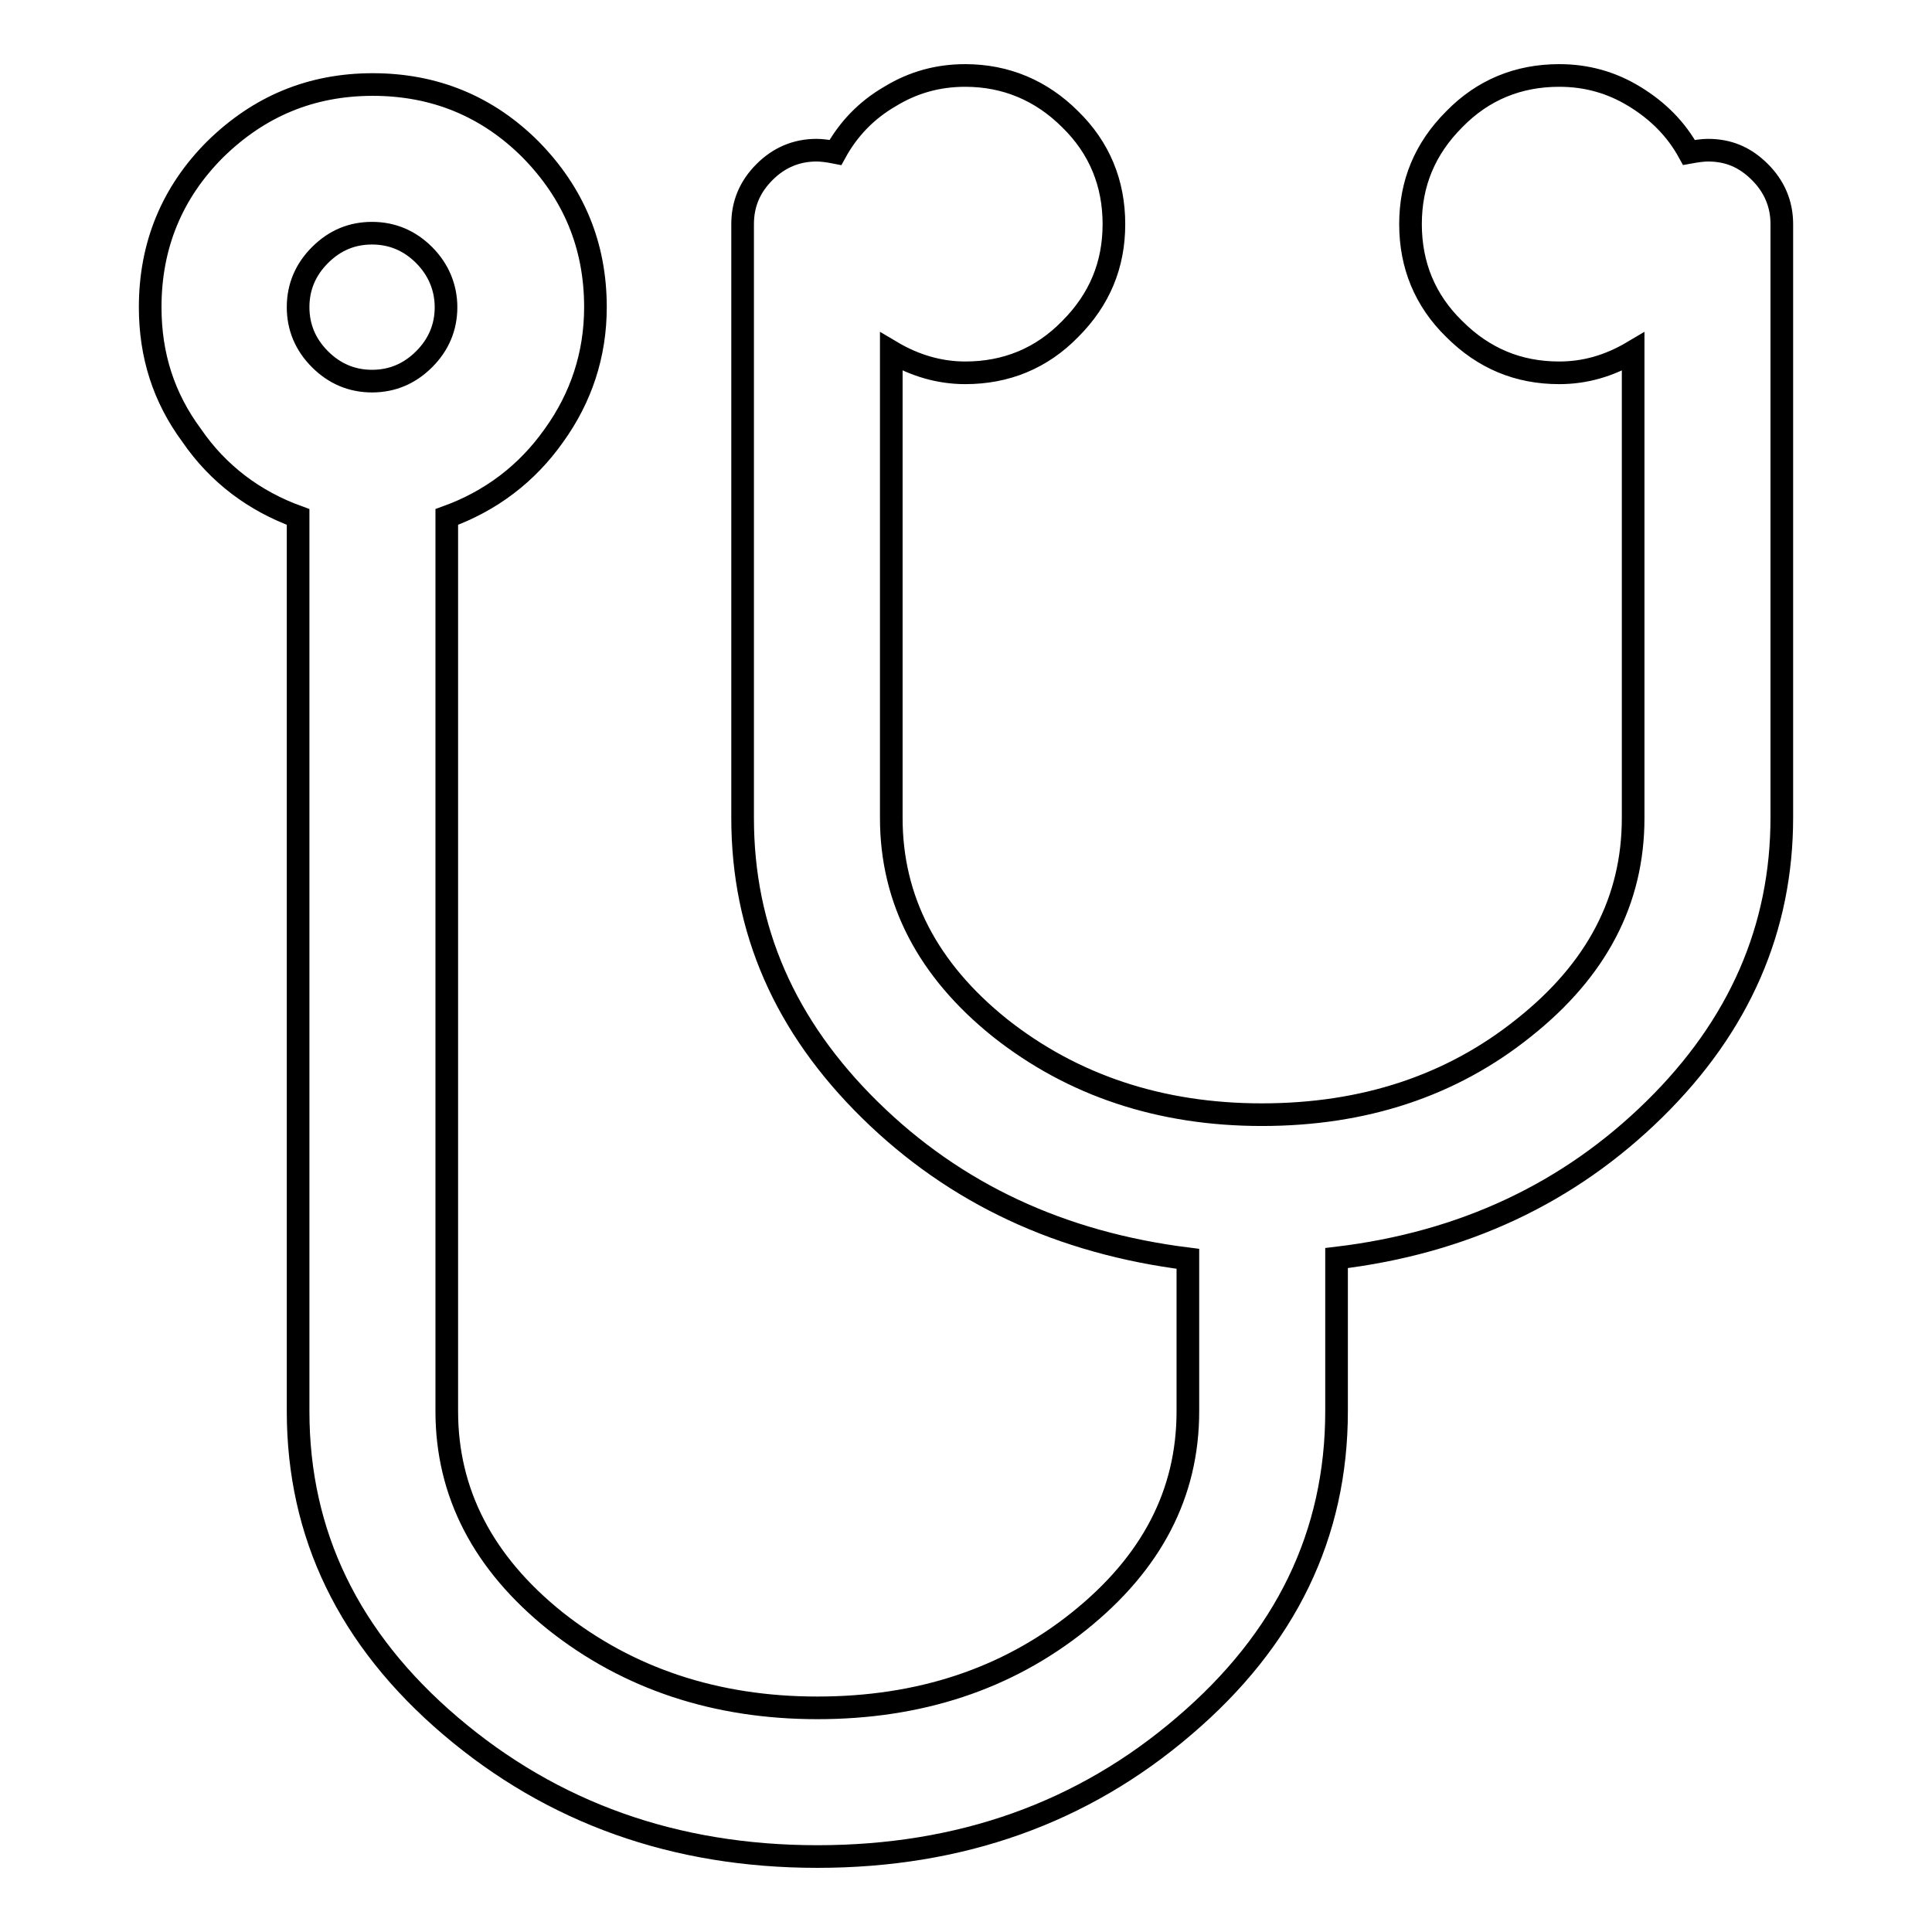 <?xml version="1.0" encoding="utf-8"?>
<!-- Svg Vector Icons : http://www.onlinewebfonts.com/icon -->
<!DOCTYPE svg PUBLIC "-//W3C//DTD SVG 1.1//EN" "http://www.w3.org/Graphics/SVG/1.1/DTD/svg11.dtd">
<svg version="1.1" xmlns="http://www.w3.org/2000/svg" xmlns:xlink="http://www.w3.org/1999/xlink" x="0px" y="0px" viewBox="0 0 256 256" enable-background="new 0 0 256 256" xml:space="preserve">
<g><g><path stroke-width="3" fill-opacity="0" stroke="#000000"  d="M39.5,68.5V187c0,16.3,6.7,30.2,20.2,41.7c13.5,11.5,29.7,17.3,48.6,17.3c19,0,35.2-5.8,48.6-17.3c13.5-11.5,20.2-25.4,20.2-41.7v-20.3c16.8-2,30.8-8.6,42.1-19.7c11.3-11.1,16.9-24,16.9-38.7V29.7c0-2.7-1-5-2.9-6.9c-2-2-4.2-2.9-6.9-2.9c-0.6,0-1.4,0.1-2.5,0.3c-1.7-3.1-4.1-5.5-7.2-7.4c-3.1-1.9-6.4-2.8-10-2.8c-5.4,0-10.1,1.9-13.9,5.8c-3.9,3.9-5.8,8.5-5.8,13.9c0,5.4,1.9,10.1,5.8,13.9c3.9,3.9,8.5,5.8,13.9,5.8c3.4,0,6.6-0.9,9.8-2.8v61.8c0,10.9-4.8,20.1-14.5,27.8c-9.6,7.7-21.2,11.5-34.7,11.5c-13.5,0-25.1-3.9-34.7-11.5c-9.6-7.7-14.4-17-14.4-27.8V46.6c3.2,1.9,6.5,2.8,9.8,2.8c5.4,0,10.1-1.9,13.9-5.8c3.9-3.9,5.8-8.5,5.8-13.9c0-5.4-1.9-10.1-5.8-13.9c-3.8-3.8-8.5-5.8-13.9-5.8c-3.6,0-6.9,0.9-10,2.8c-3.1,1.8-5.5,4.3-7.2,7.4c-1-0.2-1.9-0.3-2.5-0.3c-2.7,0-5,1-6.9,2.9c-2,2-2.9,4.3-2.9,6.9v78.7c0,14.8,5.6,27.6,16.9,38.7c11.3,11.1,25.3,17.6,42.1,19.7V187c0,10.9-4.8,20.1-14.4,27.8c-9.6,7.7-21.2,11.5-34.7,11.5c-13.5,0-25.1-3.9-34.7-11.5c-9.6-7.7-14.4-17-14.4-27.8V68.5c5.8-2.1,10.6-5.7,14.2-10.8c3.6-5,5.5-10.7,5.5-17c0-8.2-2.9-15.1-8.6-20.9c-5.7-5.7-12.7-8.6-20.9-8.6c-8.2,0-15.1,2.9-20.9,8.6c-5.7,5.7-8.6,12.7-8.6,20.9c0,6.4,1.8,12,5.5,17C28.9,62.8,33.7,66.4,39.5,68.5z M42.4,33.8c2-2,4.3-2.9,6.9-2.9c2.7,0,5,1,6.9,2.9s2.9,4.3,2.9,6.9c0,2.7-1,5-2.9,6.9s-4.2,2.9-6.9,2.9s-5-1-6.9-2.9s-2.9-4.2-2.9-6.9C39.5,38,40.5,35.7,42.4,33.8z"/></g></g>
</svg>